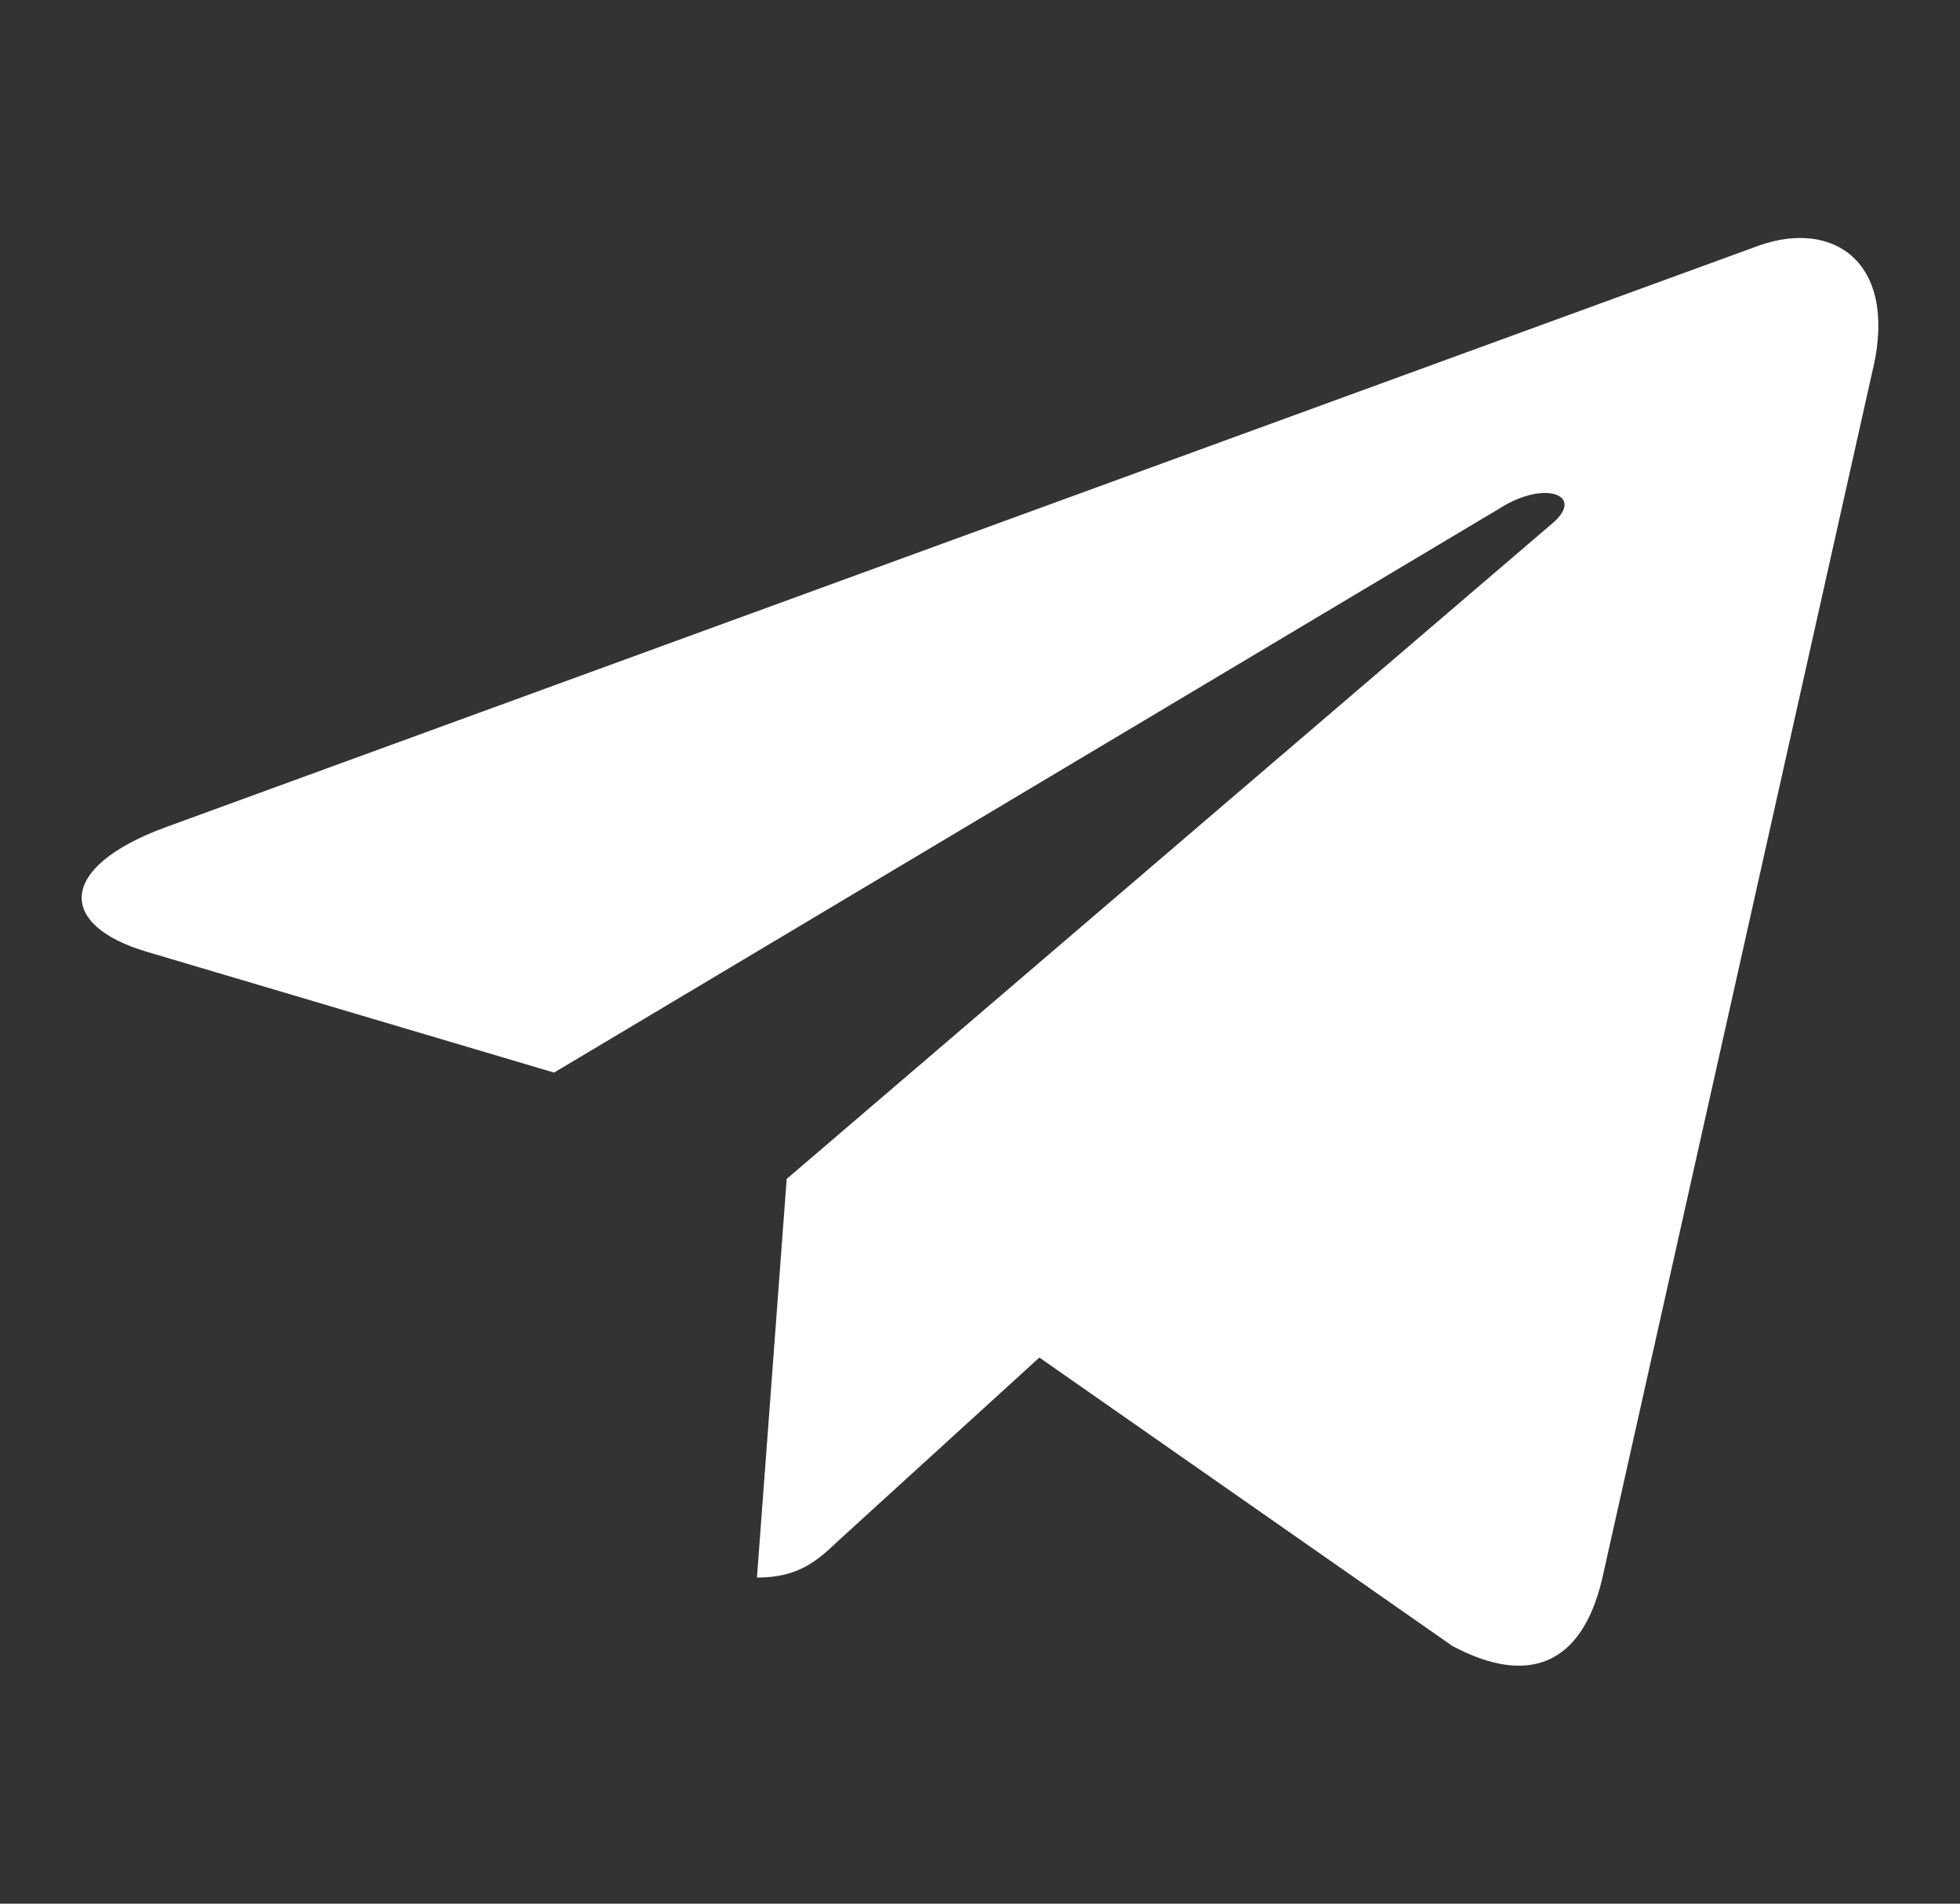 <?xml version="1.0" encoding="UTF-8"?> <svg xmlns="http://www.w3.org/2000/svg" width="35" height="34" viewBox="0 0 35 34" fill="none"><rect x="0" y="0" width="35" height="34" fill="#333333" stroke="none"/><path d="M14.048 21.056L13.517 28.176C14.276 28.176 14.605 27.865 15 27.491L18.56 24.246L25.936 29.398C27.289 30.118 28.242 29.739 28.607 28.212L33.449 6.572L33.451 6.571C33.88 4.664 32.727 3.918 31.409 4.386L2.948 14.778C1.006 15.497 1.035 16.53 2.618 16.998L9.894 19.157L26.796 9.07C27.591 8.568 28.314 8.846 27.72 9.348L14.048 21.056Z" fill="white"></path></svg> 